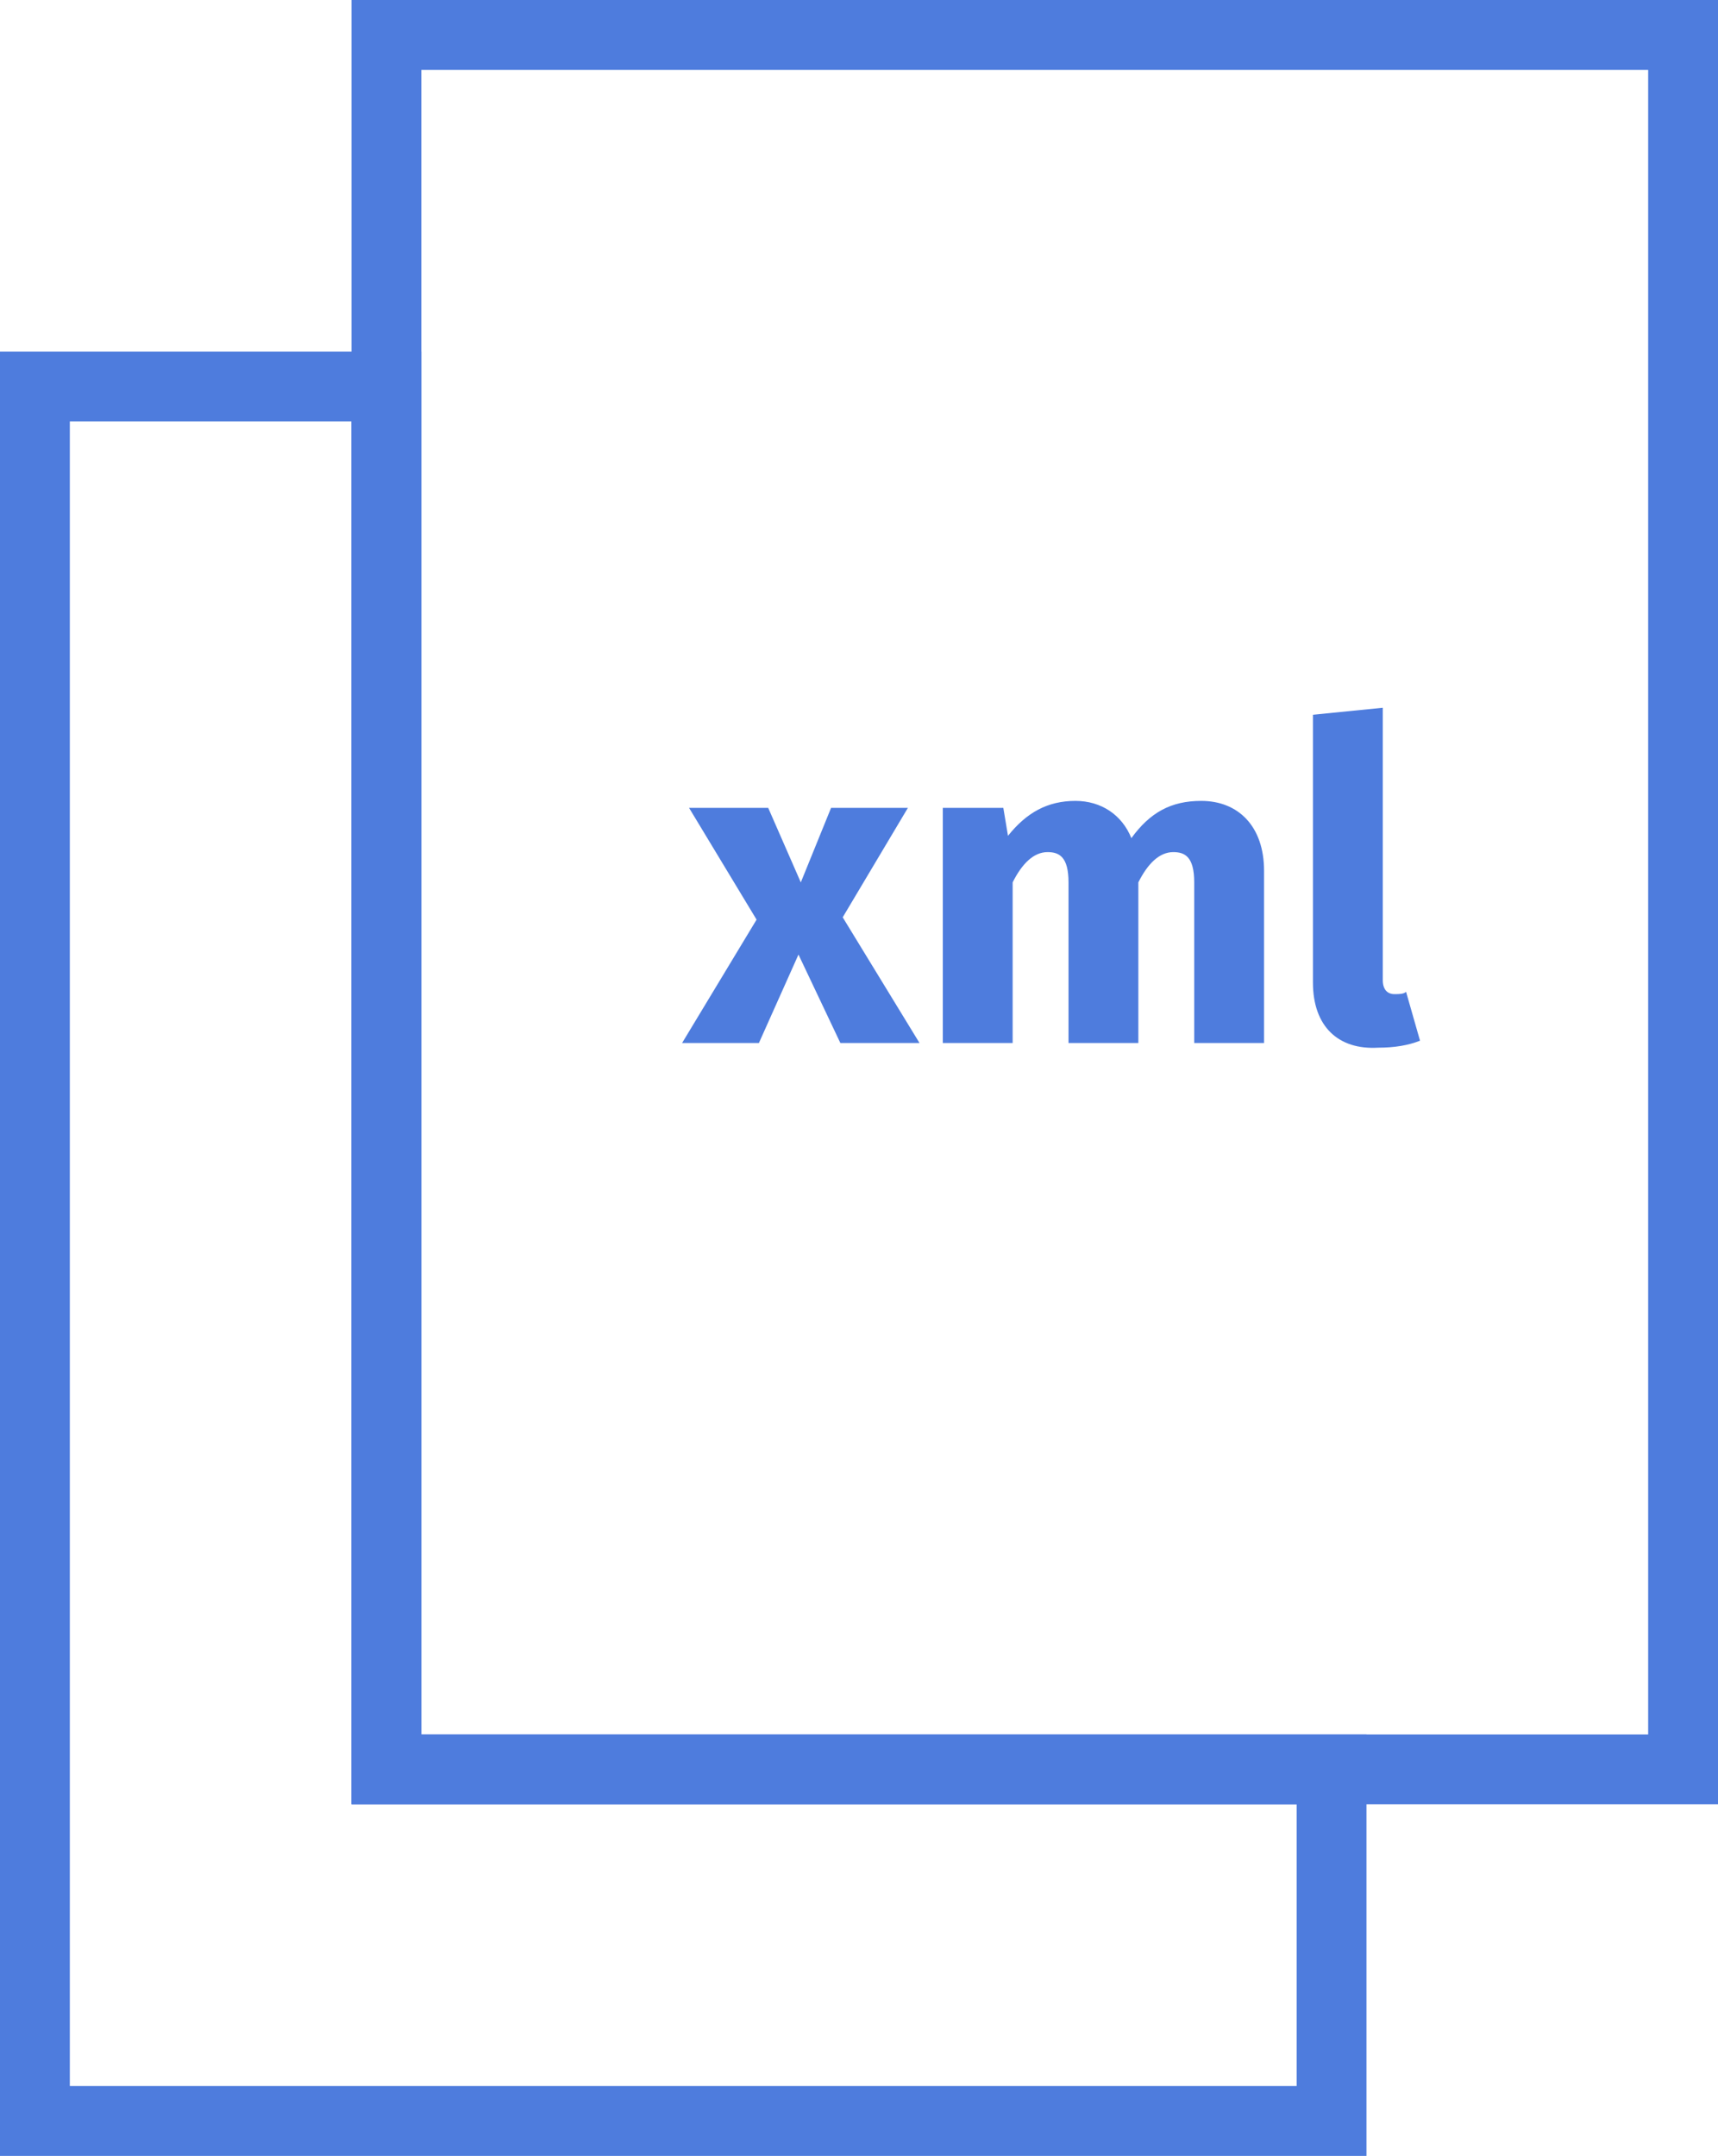 <?xml version="1.0" encoding="utf-8"?>
<!-- Generator: Adobe Illustrator 22.1.0, SVG Export Plug-In . SVG Version: 6.00 Build 0)  -->
<svg version="1.1" id="Capa_1" xmlns="http://www.w3.org/2000/svg" xmlns:xlink="http://www.w3.org/1999/xlink" x="0px" y="0px"
	 viewBox="0 0 73.8 92.6" style="enable-background:new 0 0 73.8 92.6;" xml:space="preserve">
<style type="text/css">
	.st0{fill:#4E7CDD;}
</style>
<g>
	<g>
		<path class="st0" d="M58.7,92.6H0V15.1h18.1v59.4h40.6V92.6z M3,89.6h52.7V77.5H15.1V18.1H3V89.6z"/>
	</g>
	<g>
		<g>
			<path class="st0" d="M73.8,77.5H15.1V0h58.7V77.5z M18.1,74.5h52.7V3H18.1V74.5z"/>
		</g>
	</g>
	<g>
		<path class="st0" d="M39.5,44.8h-3.4L34.3,41l-1.7,3.8h-3.3l3.2-5.3l-2.9-4.8h3.4l1.4,3.2l1.3-3.2H39l-2.8,4.7L39.5,44.8z"/>
		<path class="st0" d="M54.3,37.4v7.4h-3v-6.9c0-1.1-0.4-1.3-0.9-1.3c-0.6,0-1.1,0.5-1.5,1.3v6.9h-3v-6.9c0-1.1-0.4-1.3-0.9-1.3
			c-0.6,0-1.1,0.5-1.5,1.3v6.9h-3V34.7h2.6l0.2,1.2c0.8-1,1.7-1.5,2.9-1.5c1.1,0,2,0.6,2.4,1.6c0.8-1.1,1.7-1.6,3-1.6
			C53.2,34.4,54.3,35.5,54.3,37.4z"/>
		<path class="st0" d="M56.4,42.2V30.7l3-0.3v11.7c0,0.4,0.2,0.6,0.5,0.6c0.2,0,0.4,0,0.5-0.1l0.6,2.1c-0.5,0.2-1.1,0.3-1.8,0.3
			C57.5,45.1,56.4,44.1,56.4,42.2z"/>
	</g>
</g>
</svg>
